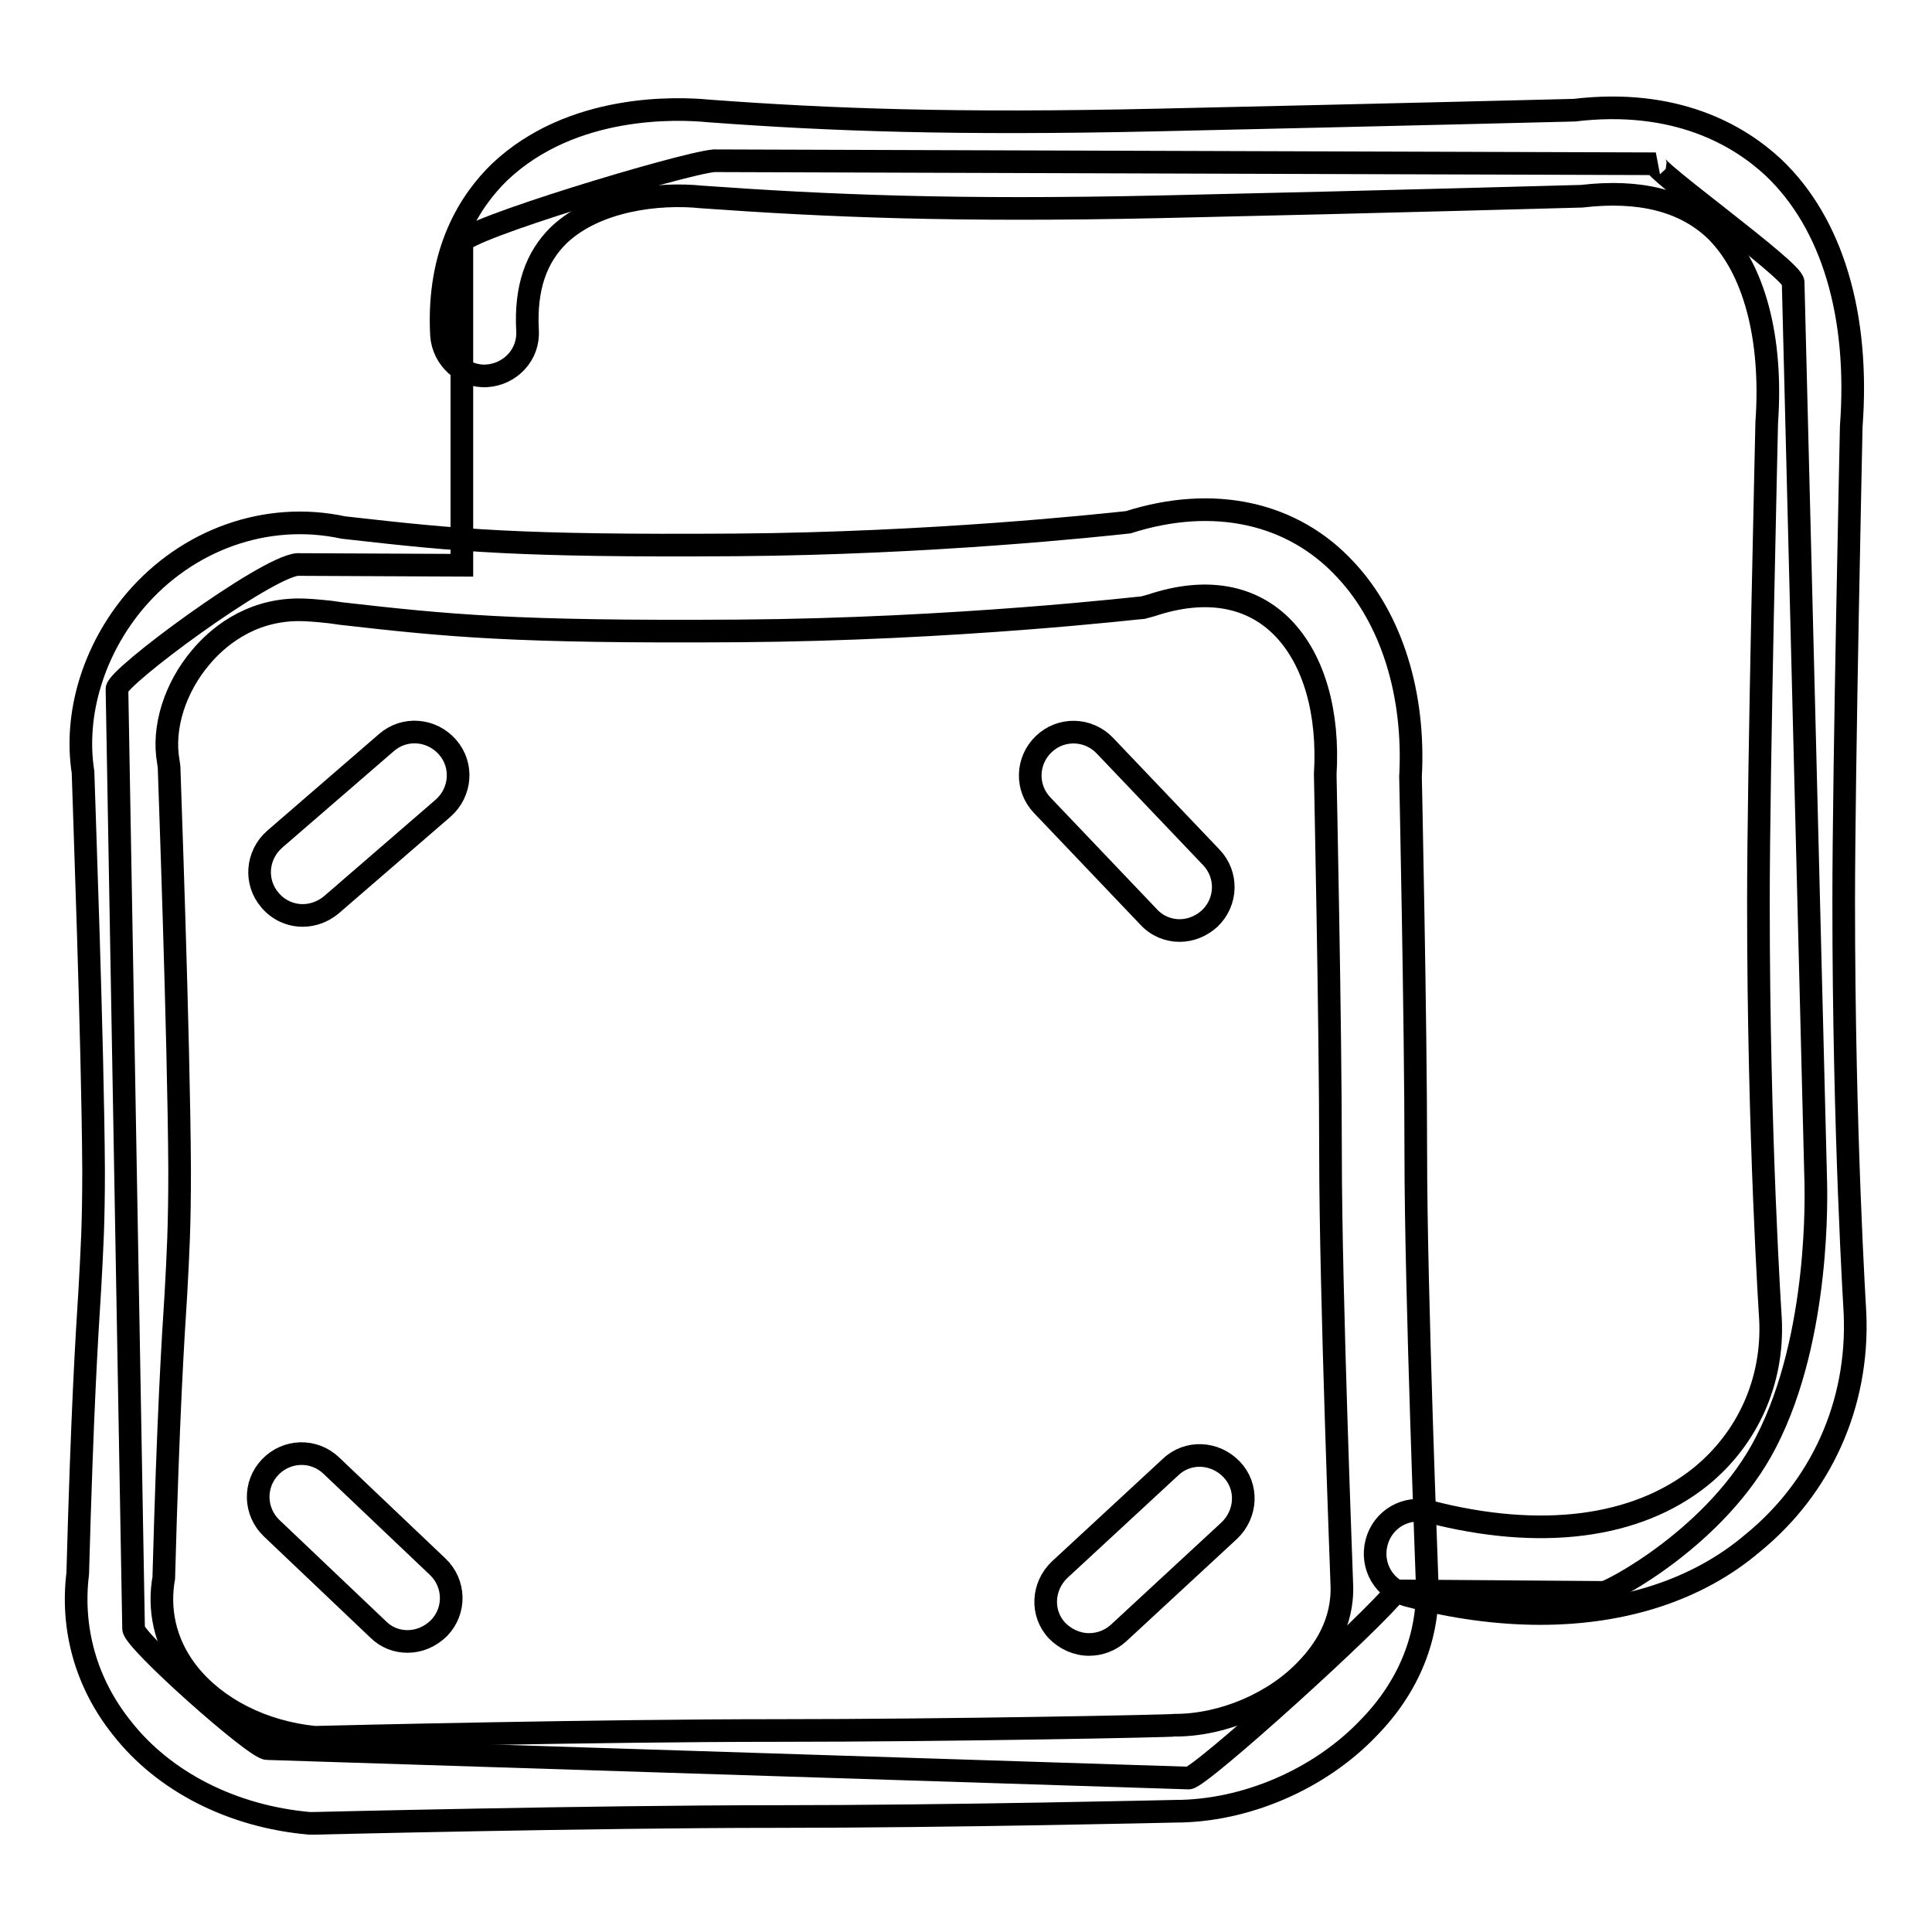 <?xml version="1.0" encoding="utf-8"?>
<!-- Svg Vector Icons : http://www.onlinewebfonts.com/icon -->
<!DOCTYPE svg PUBLIC "-//W3C//DTD SVG 1.1//EN" "http://www.w3.org/Graphics/SVG/1.1/DTD/svg11.dtd">
<svg version="1.1" xmlns="http://www.w3.org/2000/svg" xmlns:xlink="http://www.w3.org/1999/xlink" x="0px" y="0px" viewBox="0 0 256 256" enable-background="new 0 0 256 256" xml:space="preserve">
<g> <path stroke-width="3" fill-opacity="0" stroke="#000000"  d="M240.6,156.7l-3-119.3c0-1.6-19.2-15.3-18.2-15.7L94.6,21.3c-4.3,0.4-33.4,9.2-33.4,10.8v42.8l-21.8-0.1 c-4.3,0.4-23.9,14.9-23.9,16.5l2.2,124.5c0,1.6,16.1,15.9,17.7,15.9l122.1,3.9c1.5,0,24.7-21,27.5-24.8l27.5,0.2 c0.8,0,15.1-7.4,21.5-19.9C241.3,177,240.6,157.5,240.6,156.7L240.6,156.7z"/> <path stroke-width="3" fill-opacity="0" stroke="#000000"  d="M41.3,241.6l-0.3,0c-10.2-0.9-19.3-5.5-24.9-12.7c-4.7-5.9-6.7-13.1-5.8-20.4c0.6-21.9,1.2-31.3,1.6-37.6 c0.3-5.6,0.5-8.6,0.5-15.9c-0.1-16.9-1.3-49-1.4-52.7c-1.2-7.7,1.4-16.2,6.9-22.7c6.9-8.1,17.4-11.9,27.6-9.7l0.9,0.1 c14.2,1.6,22.1,2.4,51.2,2.2c26-0.2,48.2-2.6,51.9-3c11.3-3.6,21.8-1.3,28.8,6.3c6.1,6.5,9.2,16.5,8.6,27.4c0,0,0.7,32.5,0.7,50 c0,18.1,1.5,56.3,1.5,56.7c0.3,7.2-2.4,13.9-7.8,19.4c-6.5,6.8-16.3,11-25.6,11c-0.2,0-29.5,0.7-53,0.7c-24.5,0-60.8,0.9-61.1,0.9 L41.3,241.6L41.3,241.6z M39.6,80.8c-6.7,0-11,3.9-13,6.3c-3.4,4-5.1,9.3-4.3,13.8l0.1,0.7c0,0.4,1.3,35.4,1.4,53.4 c0,7.7-0.2,11-0.5,16.6c-0.4,6.2-1,15.6-1.6,37.5l-0.1,0.6c-0.6,4.4,0.6,8.6,3.4,12.1c3.7,4.6,9.8,7.7,16.7,8.4 c3.8-0.1,37.8-0.9,61.1-0.9c23.3,0,52.6-0.6,52.9-0.7c6.3,0,13.2-2.9,17.5-7.5c2.2-2.3,4.8-6,4.6-11.1c0-0.4-1.5-38.8-1.5-57.2 c0-17.4-0.7-49.9-0.7-50.2c0.5-8.2-1.5-15.1-5.5-19.3c-4.2-4.4-10.3-5.5-17.5-3.1l-1.1,0.3c-0.2,0-24.8,2.9-53.7,3.1 c-29.9,0.2-38.5-0.7-52.6-2.3l-1.4-0.2C41.9,80.9,40.7,80.8,39.6,80.8z"/> <path stroke-width="3" fill-opacity="0" stroke="#000000"  d="M204.1,213.8c-5.6,0-11.5-0.8-17.6-2.4c-3.1-0.8-4.9-3.9-4.1-7s3.9-4.9,7-4.1c14.7,3.8,27.4,2.2,35.9-4.6 c6.3-5.1,9.7-12.7,9.3-20.9c0-0.1-1.6-23.7-1.6-55.2c0-17.6,1.1-63.1,1.1-63.6c0.8-11.3-1.7-20.5-6.8-25.5 c-4.1-3.9-10-5.4-17.7-4.5c-0.5,0-24.3,0.7-55.8,1.4c-27.3,0.6-44-0.1-60.8-1.3c-5.8-0.6-14,0.4-18.9,5c-3.1,3-4.5,7.1-4.2,12.7 c0.2,3.2-2.3,5.8-5.4,6c-3.1,0.2-5.8-2.3-6-5.4c-0.6-11.2,3.9-17.9,7.7-21.6c9.6-9.1,23.6-8.5,27.7-8.1c16.2,1.2,32.7,1.8,59.5,1.2 c31.5-0.7,55.2-1.3,55.2-1.3c13.4-1.6,21.8,3.3,26.4,7.6c7.8,7.4,11.4,19.6,10.3,34.3c0,0.2-1,45.5-1,63c0,31.1,1.5,54.3,1.5,54.6 c0.5,12-4.5,23-13.6,30.4C224.9,210.7,215.1,213.8,204.1,213.8L204.1,213.8z M40.1,121.3c-1.6,0-3.2-0.7-4.3-2 c-2.1-2.4-1.8-6,0.6-8.1l14.8-12.8c2.4-2.1,6-1.8,8.1,0.6c2.1,2.4,1.8,6-0.6,8.1l-14.8,12.8C42.8,120.8,41.5,121.3,40.1,121.3z"/> <path stroke-width="3" fill-opacity="0" stroke="#000000"  d="M156.3,123.3c-1.5,0-3-0.6-4.1-1.8l-14.1-14.8c-2.2-2.3-2.1-5.9,0.2-8.1c2.3-2.2,5.9-2.1,8.1,0.2l14.1,14.8 c2.2,2.3,2.1,5.9-0.2,8.1C159.2,122.7,157.8,123.3,156.3,123.3z M54,217.5c-1.4,0-2.8-0.5-3.9-1.6l-14.1-13.4 c-2.3-2.2-2.4-5.8-0.2-8.1c2.2-2.3,5.8-2.4,8.1-0.2l14.1,13.4c2.3,2.2,2.4,5.8,0.2,8.1C57,216.9,55.5,217.5,54,217.5L54,217.5z  M144.3,217.9c-1.6,0-3.1-0.7-4.2-1.8c-2.2-2.3-2-5.9,0.3-8.1l14.7-13.6c2.3-2.2,5.9-2,8.1,0.3c2.2,2.3,2,5.9-0.3,8.1l-14.7,13.6 C147.1,217.4,145.7,217.9,144.3,217.9L144.3,217.9z"/></g>
</svg>